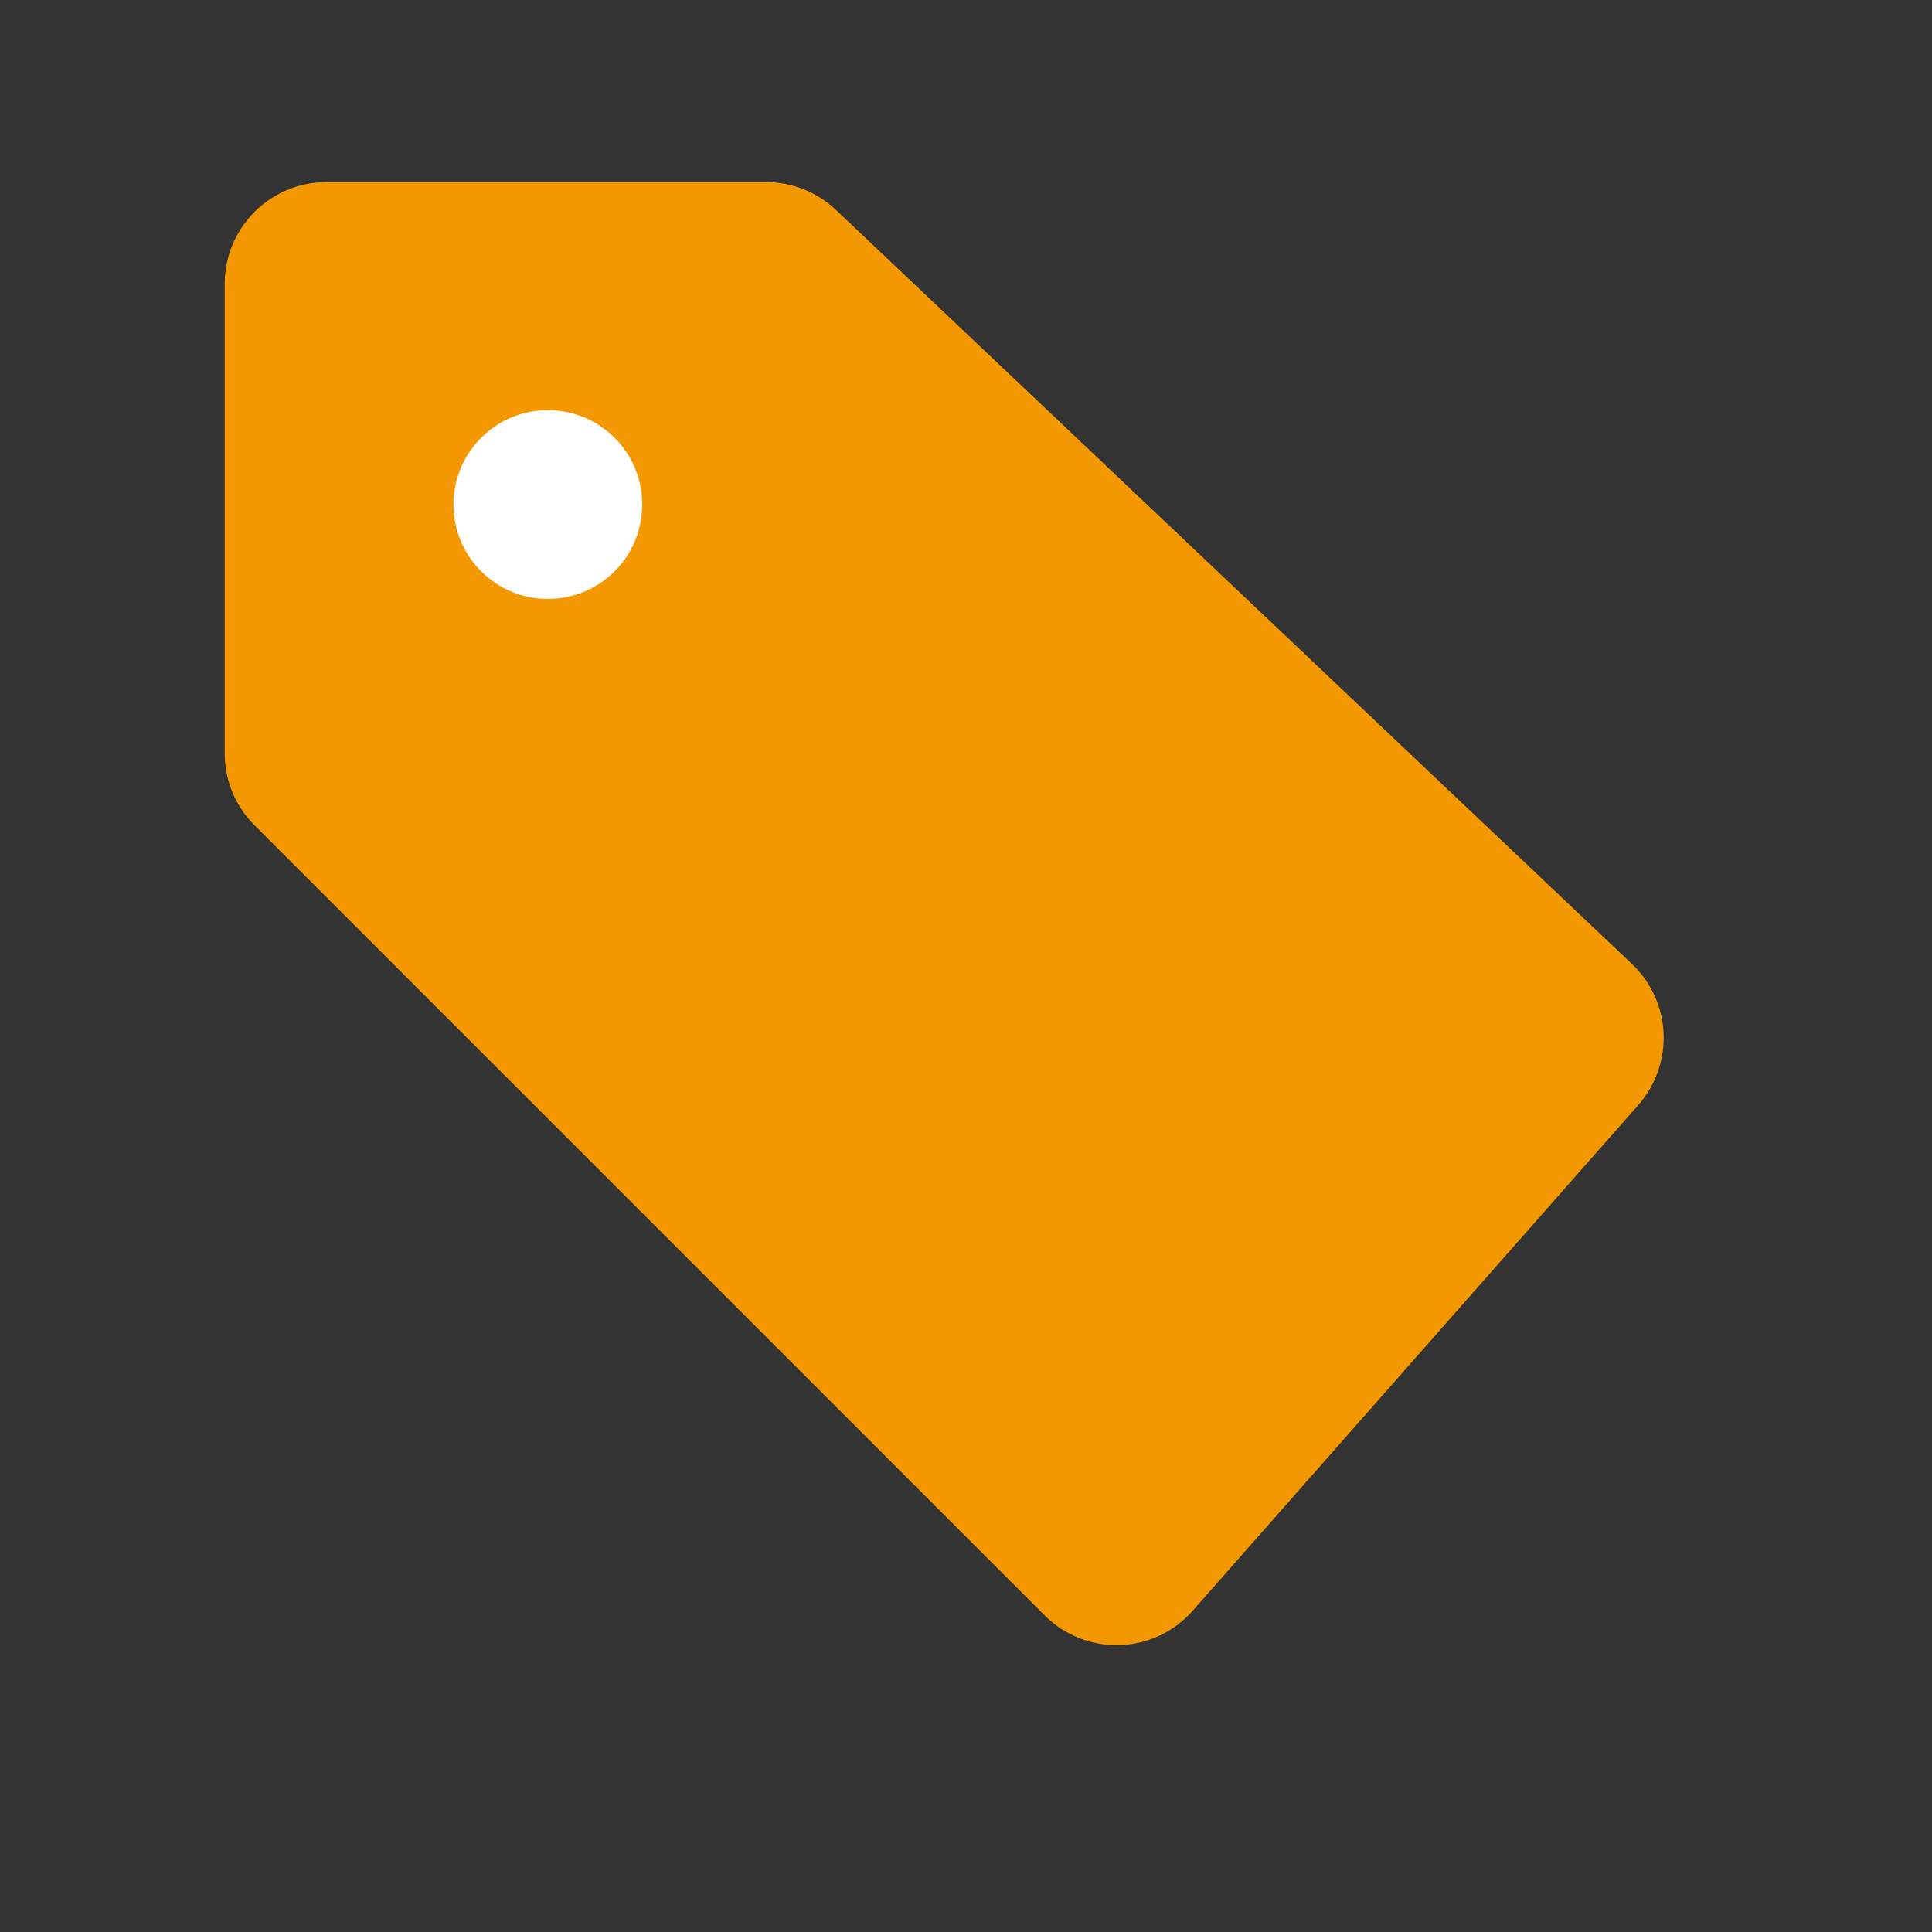 <svg width="19" height="19" viewBox="0 0 19 19" version="1.1" xmlns="http://www.w3.org/2000/svg" xmlns:xlink="http://www.w3.org/1999/xlink">
<rect x="0" y="0" width="19" height="19" fill="#333333" stroke="none"/>
<title>icon-&#230;&#188;&#129;&#230;&#156;&#131;&#231;&#176;&#161;&#228;&#187;&#139;</title>
<desc>Created using Figma</desc>
<g id="Canvas" transform="translate(-1119 -143)">
<clipPath id="clip-0" clip-rule="evenodd">
<path d="M 1119.48 143.216L 1137.48 143.216L 1137.48 161.216L 1119.48 161.216L 1119.48 143.216Z" fill="#FFFFFF"/>
</clipPath>
<g id="icon-&#230;&#188;&#129;&#230;&#156;&#131;&#231;&#176;&#161;&#228;&#187;&#139;" clip-path="url(#clip-0)">
<g id="Group">
<g id="Vector">
<use xlink:href="#path0_fill" transform="translate(1121.21 144.791)" fill="#F39800"/>
</g>
<g id="Ellipse">
<use xlink:href="#path1_fill" transform="translate(1123.46 147.034)" fill="#FFFFFF"/>
</g>
</g>
</g>
</g>
<defs>
<path id="path0_fill" d="M 0 1L 0 5.618C 0 5.883 0.105 6.138 0.293 6.325L 8.063 14.095C 8.471 14.503 9.139 14.482 9.52 14.049L 13.902 9.076C 14.257 8.672 14.23 8.059 13.839 7.689L 6.012 0.274C 5.826 0.098 5.58 0 5.324 0L 1 0C 0.448 0 0 0.448 0 1Z"/>
<path id="path1_fill" d="M 1.856 0.928C 1.856 1.441 1.441 1.856 0.928 1.856C 0.415 1.856 0 1.441 0 0.928C 0 0.415 0.415 0 0.928 0C 1.441 0 1.856 0.415 1.856 0.928Z"/>
</defs>
</svg>
